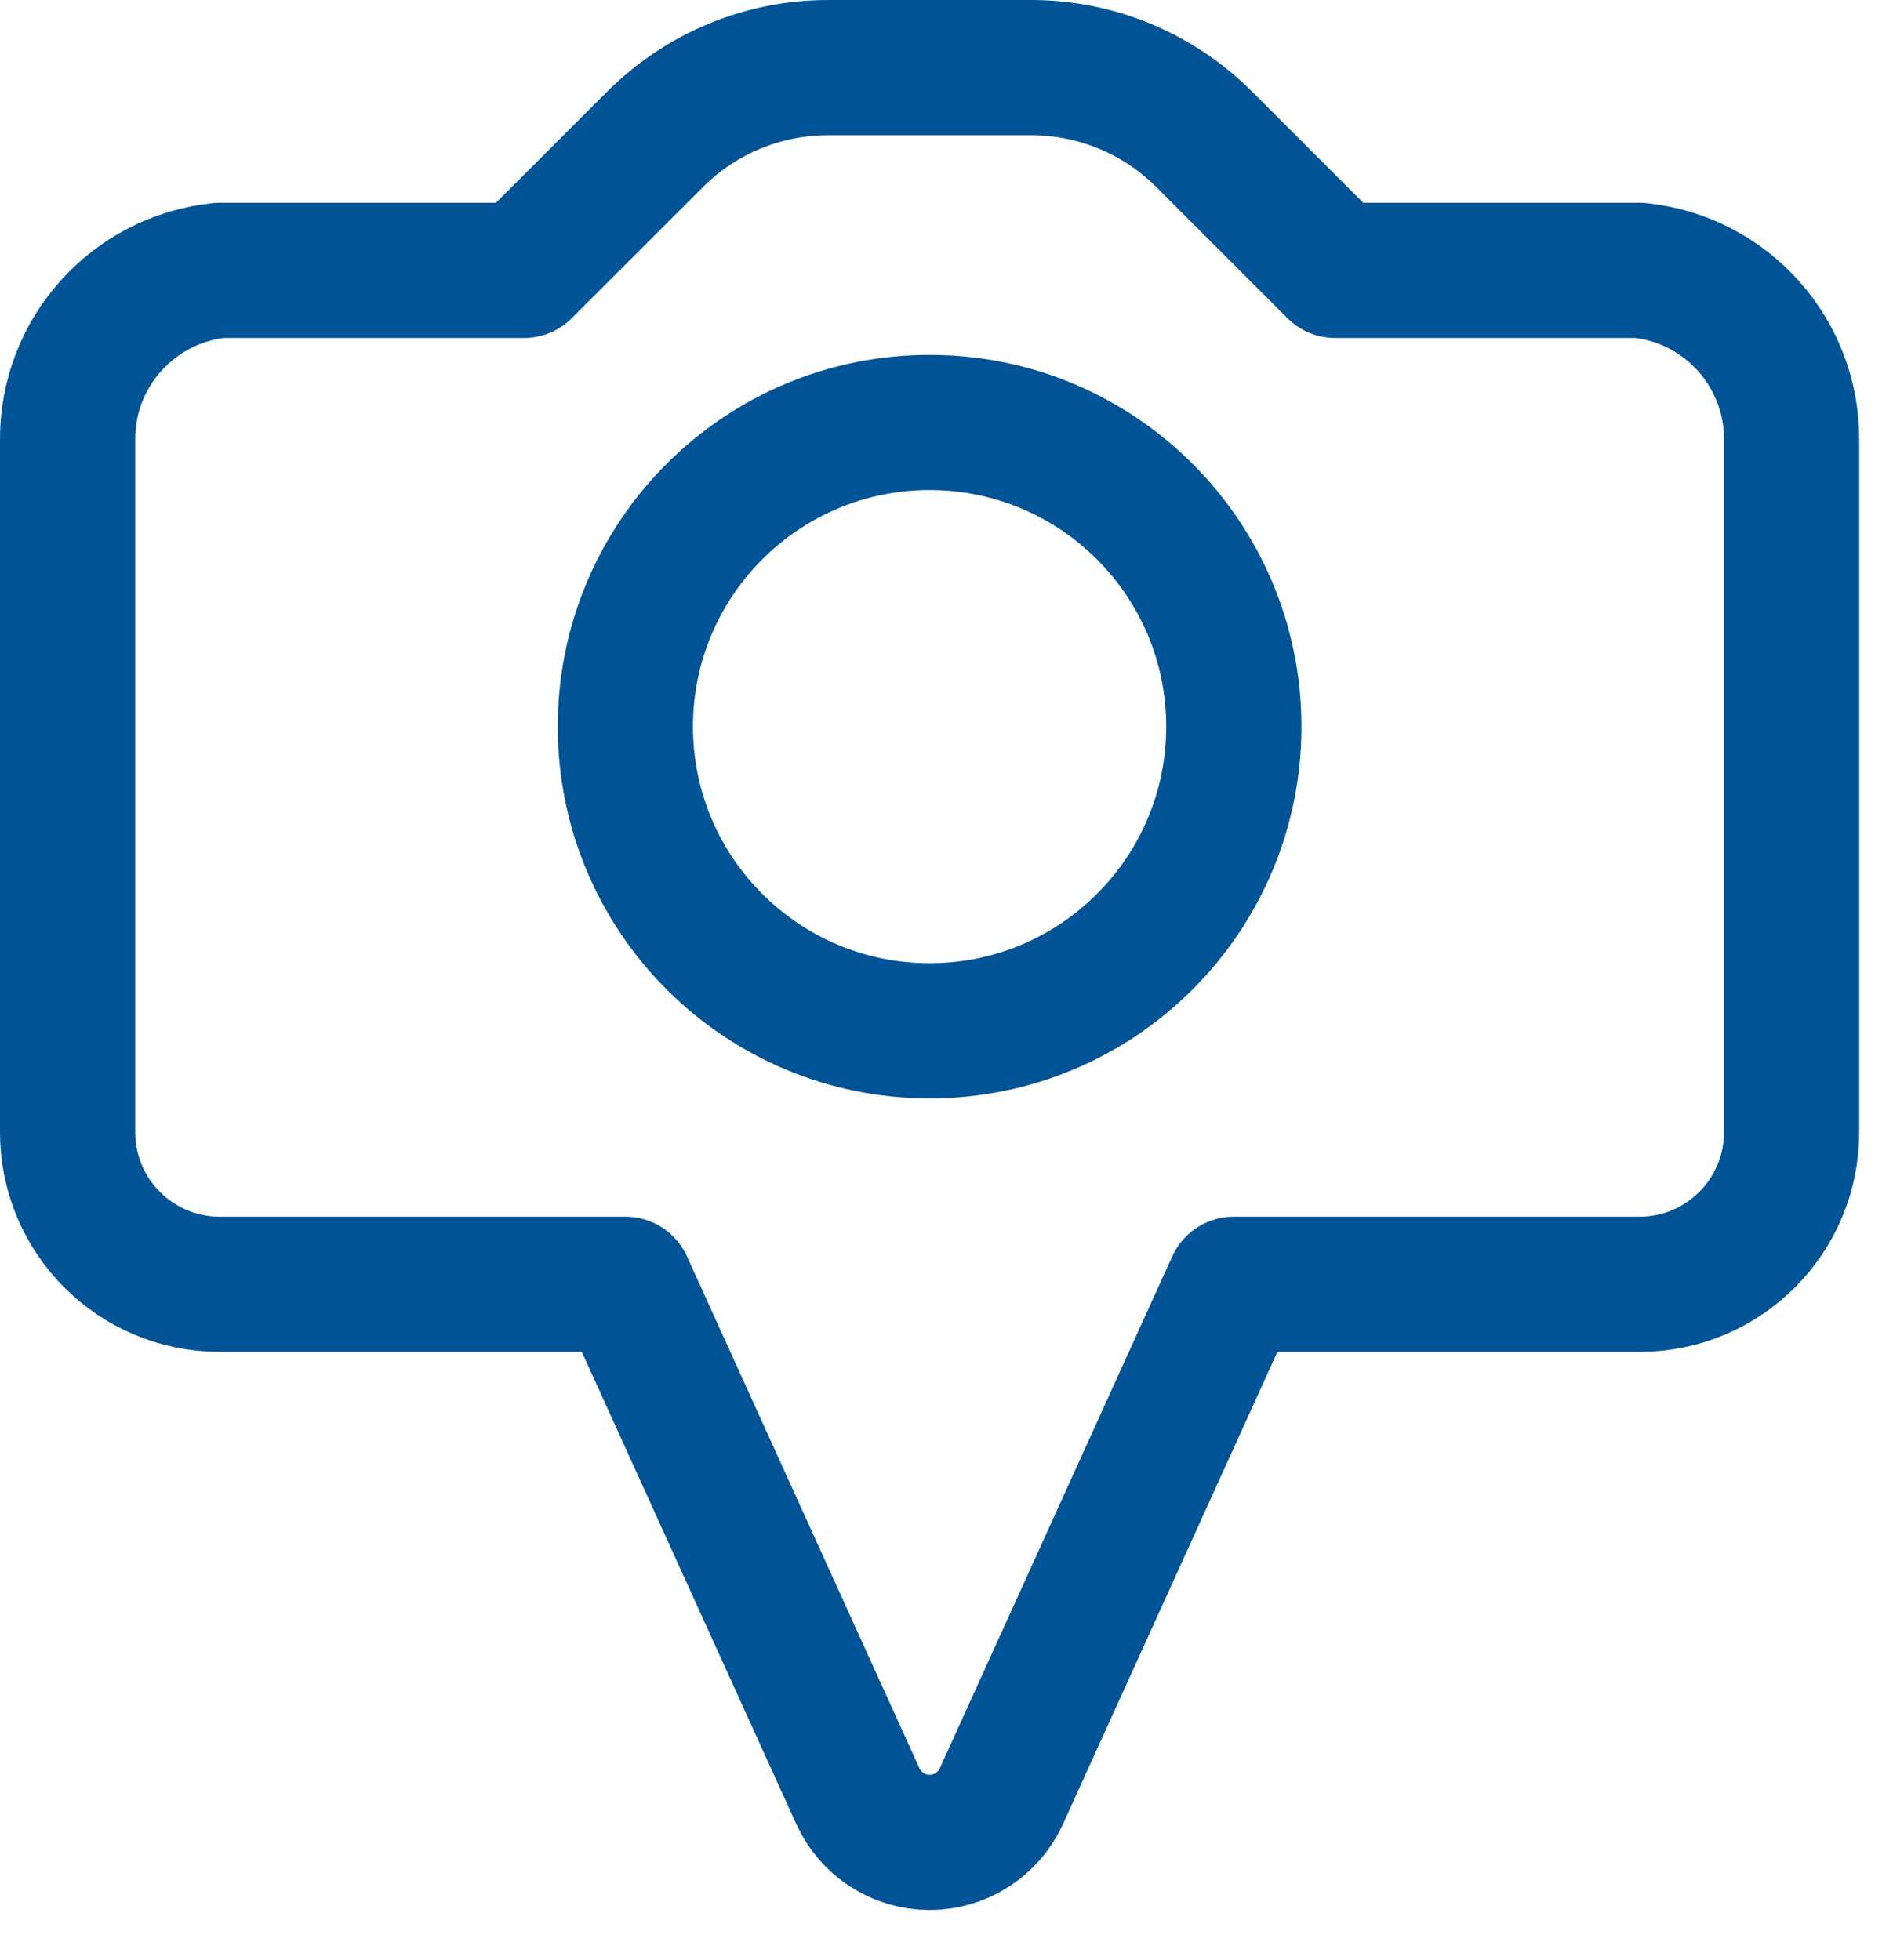 <svg width="28" height="29" viewBox="0 0 28 29" fill="none" xmlns="http://www.w3.org/2000/svg">
<path fill-rule="evenodd" clip-rule="evenodd" d="M12.69 26.575C12.879 26.99 13.294 27.257 13.75 27.257C14.207 27.257 14.621 26.99 14.811 26.575L18.25 19H24.25C25.493 19 26.5 17.993 26.5 16.75V6.523C26.515 5.227 25.54 4.133 24.25 4H19.75L17.811 2.061C17.132 1.381 16.21 1 15.25 1H12.25C11.29 1 10.369 1.381 9.69 2.061L7.75 4H3.25C1.961 4.133 0.985 5.227 1 6.523V16.75C1 17.993 2.008 19 3.25 19H9.25L12.69 26.575ZM9.25 10.75C9.25 13.235 11.265 15.25 13.75 15.25C16.235 15.25 18.25 13.235 18.25 10.75C18.25 8.265 16.235 6.25 13.75 6.25C11.265 6.25 9.25 8.265 9.25 10.75Z" stroke="#005395" stroke-width="2" stroke-linecap="round" stroke-linejoin="round"/>
</svg>
